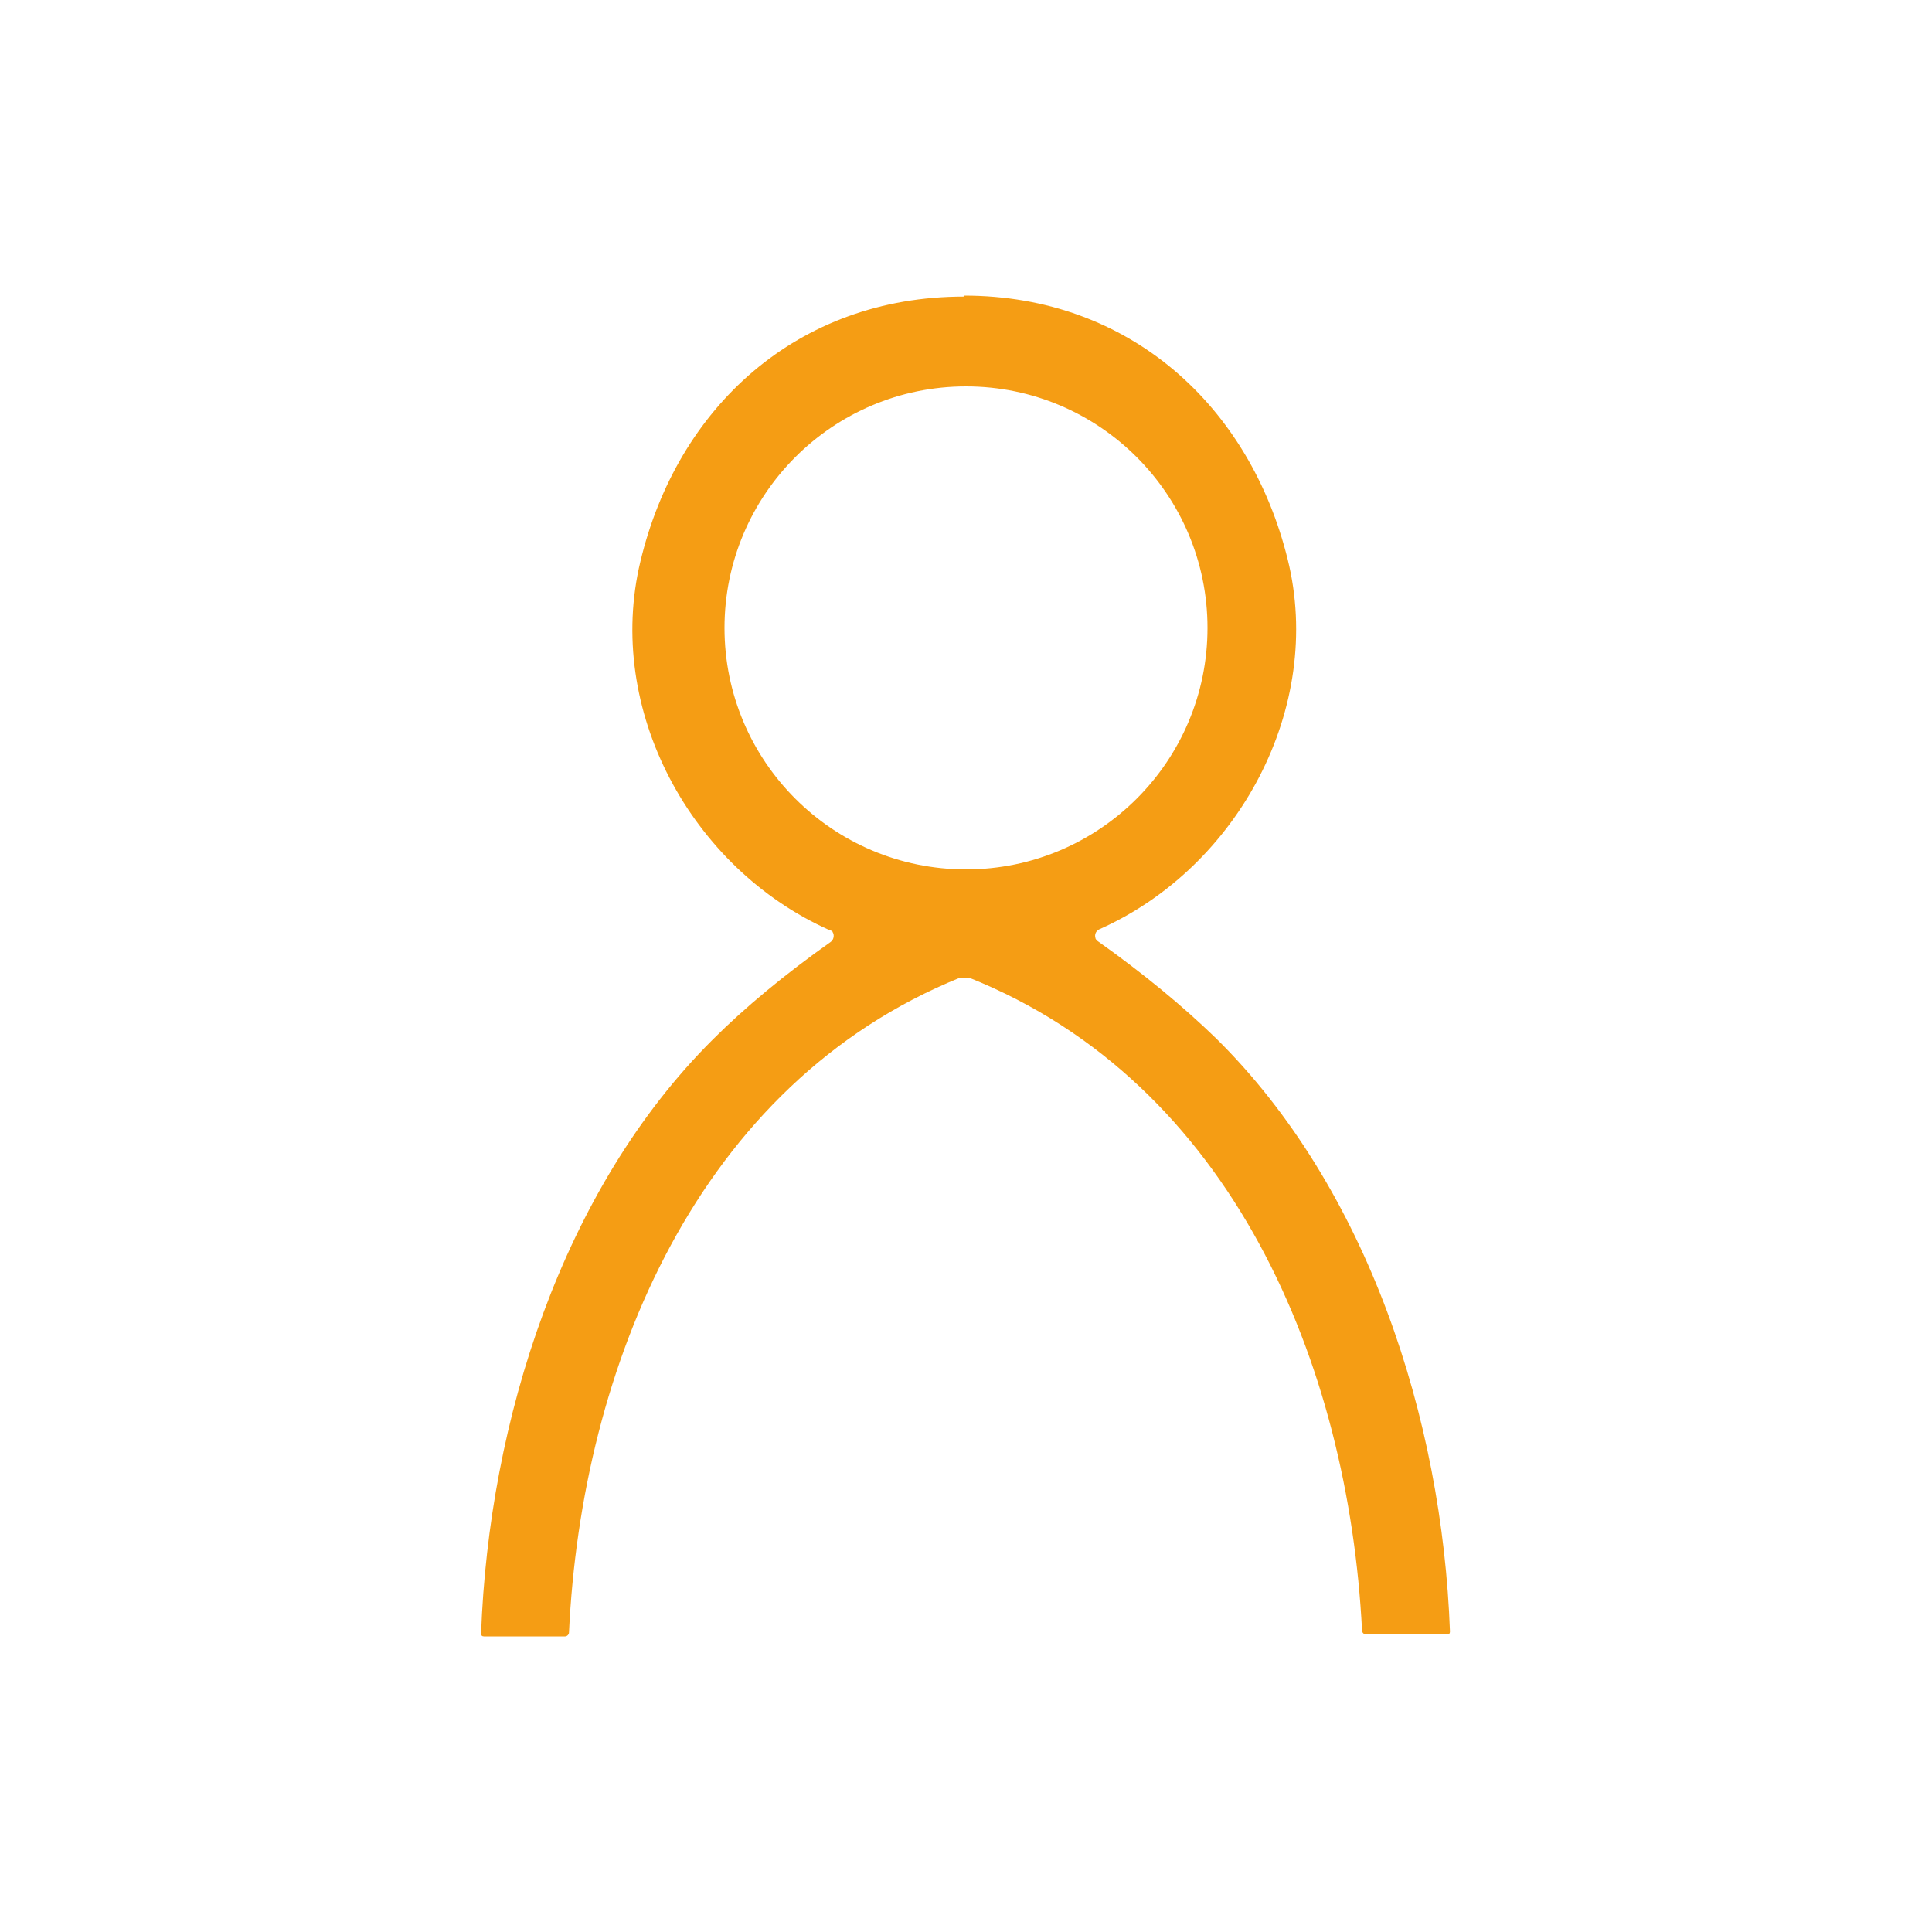 <?xml version="1.0" encoding="UTF-8"?>
<svg id="Laag_1" xmlns="http://www.w3.org/2000/svg" version="1.1" viewBox="0 0 200 200">
  <!-- Generator: Adobe Illustrator 29.3.1, SVG Export Plug-In . SVG Version: 2.1.0 Build 151)  -->
  <defs>
    <style>
      .st0 {
        fill: #f59d14;
      }
    </style>
  </defs>
  <path class="st0" d="M99.8,30.6c17.2,0,29.6,11.5,33.5,27.3,3.8,15.3-5.1,31.9-19.5,38.3-.4.2-.5.6-.4.9,0,.1.1.2.2.3,4.8,3.4,8.9,6.8,12.3,10.1,15.7,15.5,23.4,39.4,24.2,61.4,0,.2-.1.3-.3.3,0,0,0,0,0,0h-8.4c-.2,0-.4-.2-.4-.4-1.4-27.5-13.4-56.7-40.7-67.6,0,0-.2,0-.5,0s-.4,0-.4,0c-27.2,11-39.2,40.3-40.5,67.8,0,.2-.2.4-.4.4h-8.4c-.2,0-.3-.1-.3-.3,0,0,0,0,0,0,.8-22,8.4-46,24-61.5,3.3-3.3,7.4-6.7,12.2-10.1.3-.2.4-.7.2-1,0-.1-.2-.2-.3-.2-14.4-6.4-23.3-22.9-19.6-38.2,3.8-15.9,16.2-27.4,33.5-27.4ZM125,65c0-13.8-11.2-25-25-25h0c-13.8,0-25,11.2-25,25h0c0,13.8,11.2,25,25,25h0c13.8,0,25-11.2,25-25h0Z"/>
</svg>